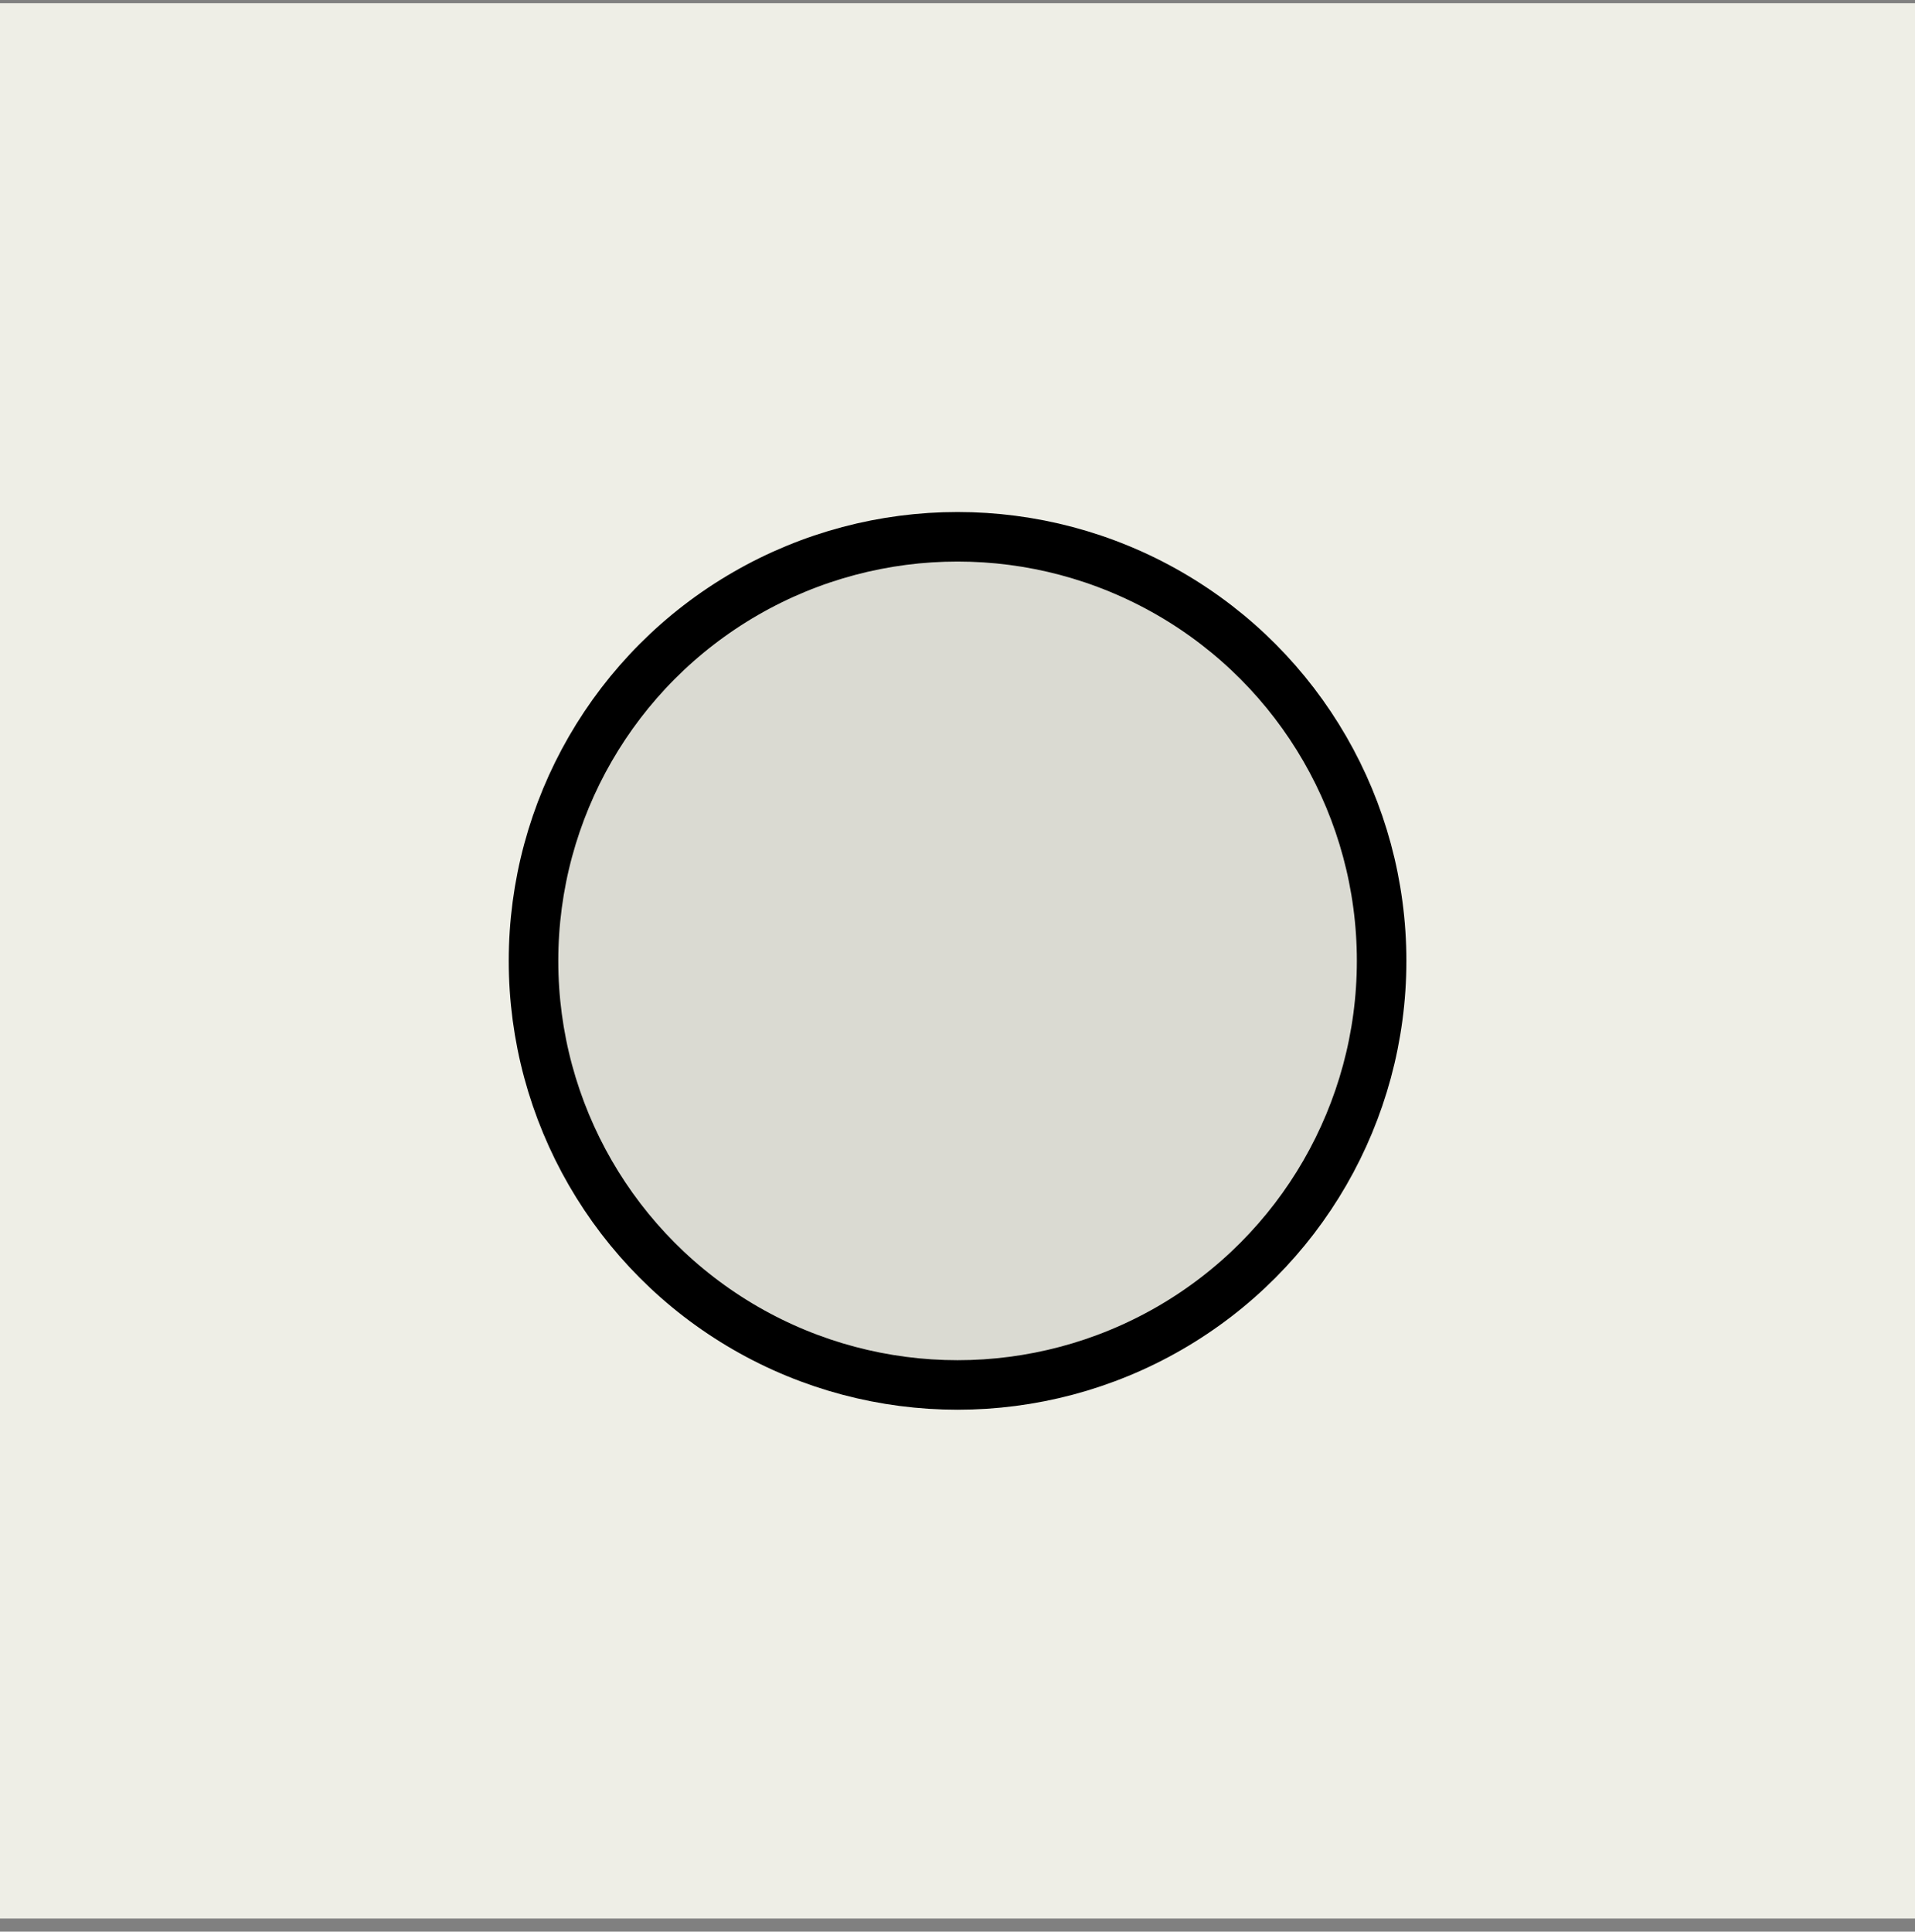 <svg xmlns="http://www.w3.org/2000/svg" width="116" height="117" viewBox="0 0 116 117" fill="none"><rect x="0" y="0" width="116" height="117" fill="#808080" stroke="none"/><rect y="0.195" width="116.009" height="116.01" fill="#EEEEE6"></rect><circle cx="58.004" cy="58.2" r="25.687" fill="#DADAD2" stroke="black" stroke-width="3"></circle></svg>